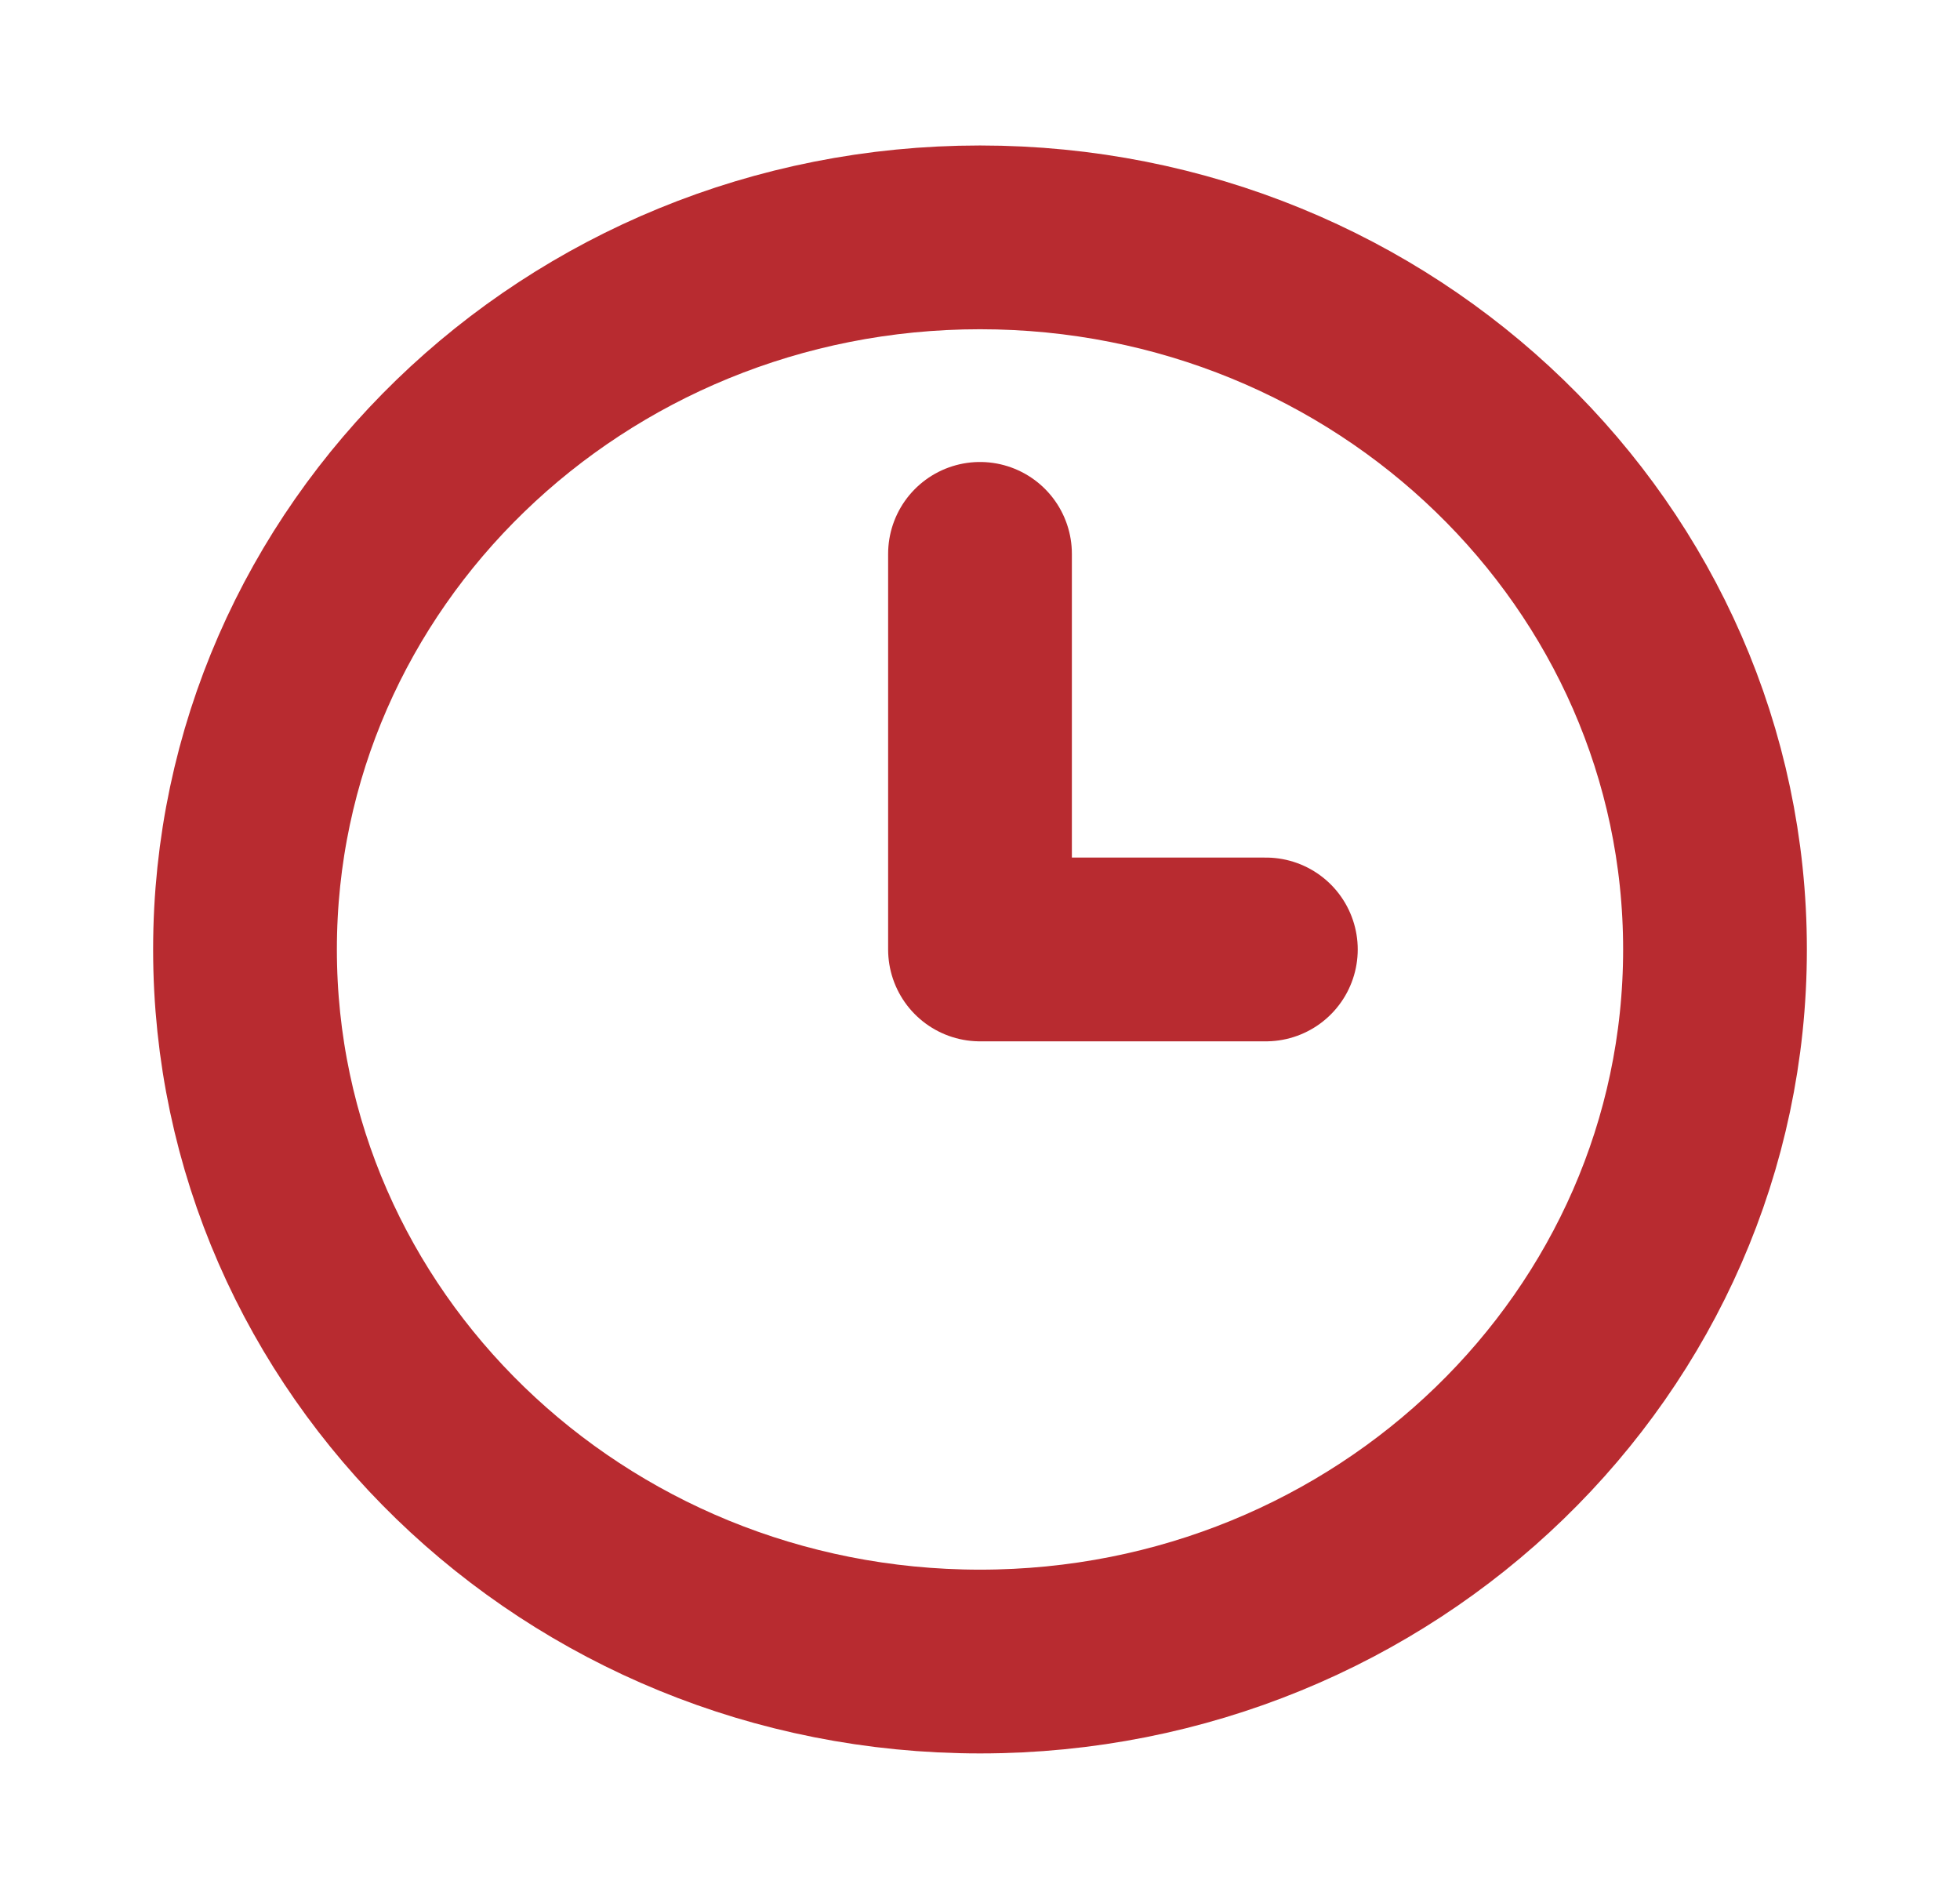 <svg width="32" height="31" viewBox="0 0 32 31" fill="none" xmlns="http://www.w3.org/2000/svg">
<path d="M16 27.125C22.627 27.125 28 21.92 28 15.5C28 9.08 22.627 3.875 16 3.875C9.373 3.875 4 9.08 4 15.5C4 21.92 9.373 27.125 16 27.125Z" stroke="#B82B30" stroke-width="3" stroke-linecap="round" stroke-linejoin="round"/>
<path d="M20.667 15.5H16V9.042" stroke="#B82B30" stroke-width="3" stroke-linecap="round" stroke-linejoin="round"/>
</svg>
